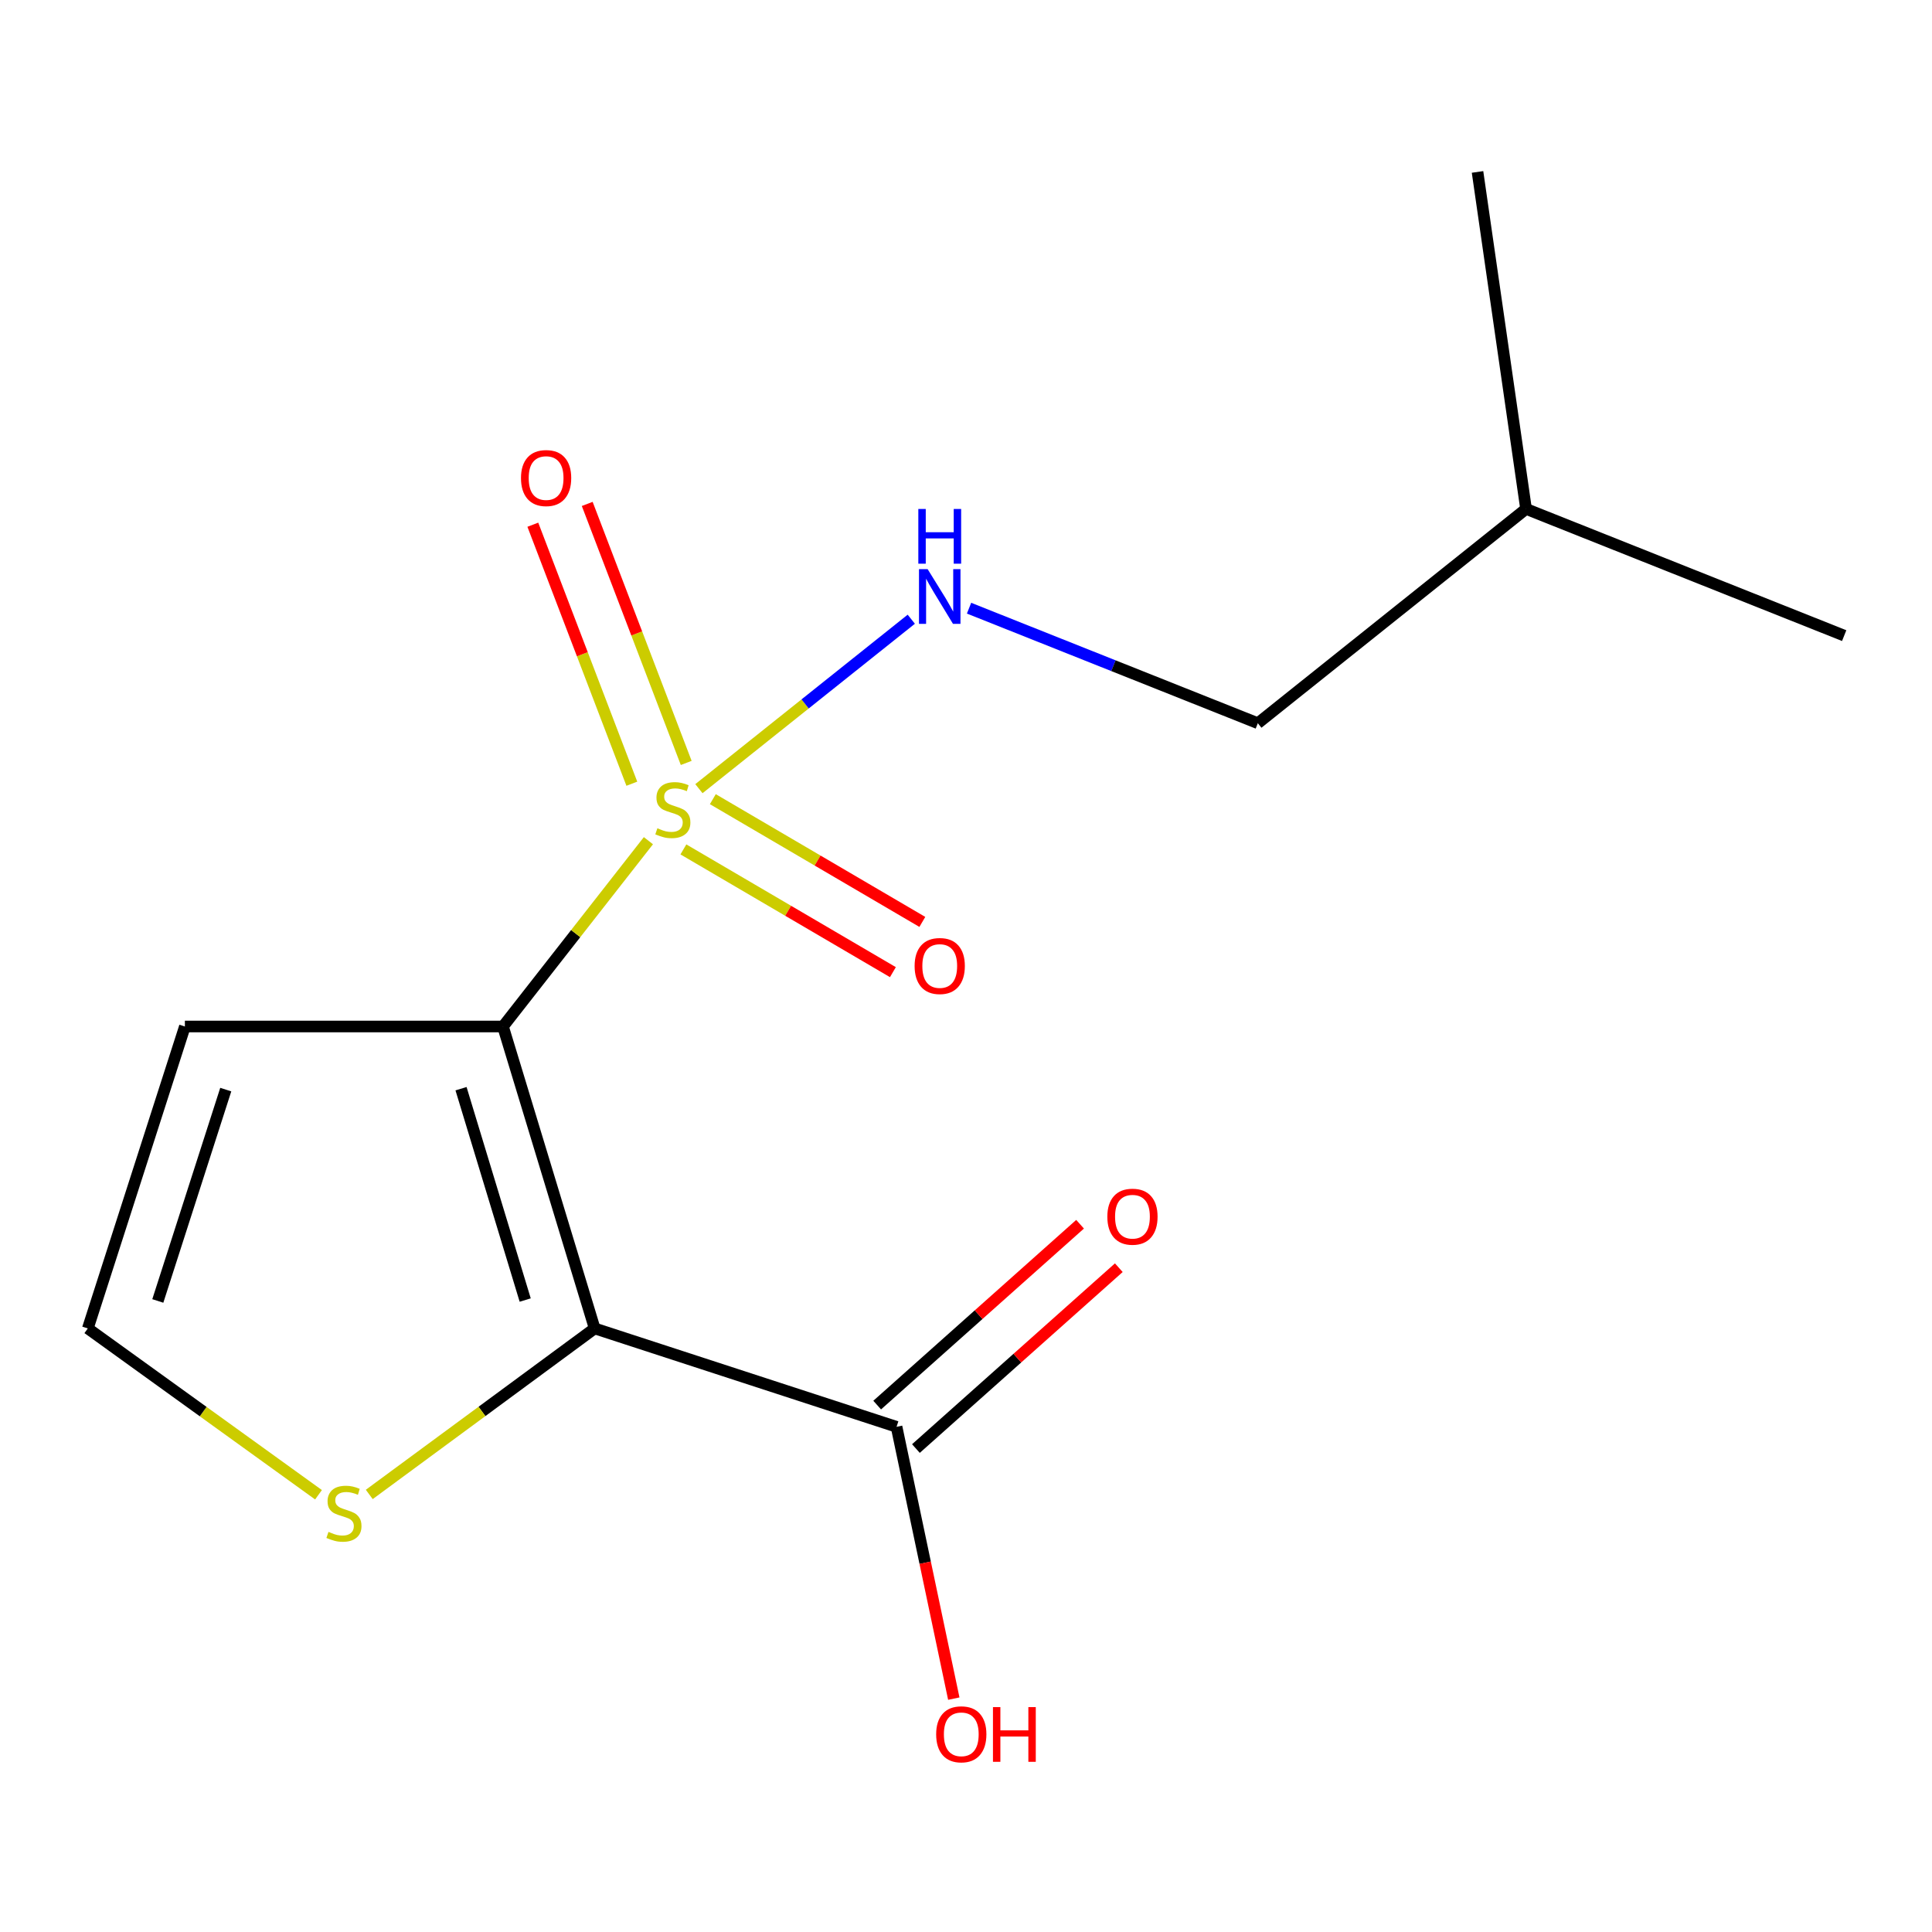 <?xml version='1.0' encoding='iso-8859-1'?>
<svg version='1.1' baseProfile='full'
              xmlns='http://www.w3.org/2000/svg'
                      xmlns:rdkit='http://www.rdkit.org/xml'
                      xmlns:xlink='http://www.w3.org/1999/xlink'
                  xml:space='preserve'
width='1000px' height='1000px' viewBox='0 0 1000 1000'>
<!-- END OF HEADER -->
<rect style='opacity:1.0;fill:#FFFFFF;stroke:none' width='1000' height='1000' x='0' y='0'> </rect>
<path class='bond-0' d='M 260.346,531.313 L 297.981,483.229' style='fill:none;fill-rule:evenodd;stroke:#000000;stroke-width:6px;stroke-linecap:butt;stroke-linejoin:miter;stroke-opacity:1' />
<path class='bond-0' d='M 297.981,483.229 L 335.616,435.144' style='fill:none;fill-rule:evenodd;stroke:#CCCC00;stroke-width:6px;stroke-linecap:butt;stroke-linejoin:miter;stroke-opacity:1' />
<path class='bond-1' d='M 260.346,531.313 L 307.795,687.589' style='fill:none;fill-rule:evenodd;stroke:#000000;stroke-width:6px;stroke-linecap:butt;stroke-linejoin:miter;stroke-opacity:1' />
<path class='bond-1' d='M 238.627,563.51 L 271.841,672.903' style='fill:none;fill-rule:evenodd;stroke:#000000;stroke-width:6px;stroke-linecap:butt;stroke-linejoin:miter;stroke-opacity:1' />
<path class='bond-4' d='M 260.346,531.313 L 95.699,531.313' style='fill:none;fill-rule:evenodd;stroke:#000000;stroke-width:6px;stroke-linecap:butt;stroke-linejoin:miter;stroke-opacity:1' />
<path class='bond-5' d='M 361.76,408.216 L 416.719,364.36' style='fill:none;fill-rule:evenodd;stroke:#CCCC00;stroke-width:6px;stroke-linecap:butt;stroke-linejoin:miter;stroke-opacity:1' />
<path class='bond-5' d='M 416.719,364.36 L 471.678,320.505' style='fill:none;fill-rule:evenodd;stroke:#0000FF;stroke-width:6px;stroke-linecap:butt;stroke-linejoin:miter;stroke-opacity:1' />
<path class='bond-7' d='M 353.727,439.653 L 407.946,471.418' style='fill:none;fill-rule:evenodd;stroke:#CCCC00;stroke-width:6px;stroke-linecap:butt;stroke-linejoin:miter;stroke-opacity:1' />
<path class='bond-7' d='M 407.946,471.418 L 462.164,503.183' style='fill:none;fill-rule:evenodd;stroke:#FF0000;stroke-width:6px;stroke-linecap:butt;stroke-linejoin:miter;stroke-opacity:1' />
<path class='bond-7' d='M 368.961,413.65 L 423.18,445.415' style='fill:none;fill-rule:evenodd;stroke:#CCCC00;stroke-width:6px;stroke-linecap:butt;stroke-linejoin:miter;stroke-opacity:1' />
<path class='bond-7' d='M 423.18,445.415 L 477.398,477.18' style='fill:none;fill-rule:evenodd;stroke:#FF0000;stroke-width:6px;stroke-linecap:butt;stroke-linejoin:miter;stroke-opacity:1' />
<path class='bond-8' d='M 355.185,394.894 L 329.565,327.863' style='fill:none;fill-rule:evenodd;stroke:#CCCC00;stroke-width:6px;stroke-linecap:butt;stroke-linejoin:miter;stroke-opacity:1' />
<path class='bond-8' d='M 329.565,327.863 L 303.945,260.831' style='fill:none;fill-rule:evenodd;stroke:#FF0000;stroke-width:6px;stroke-linecap:butt;stroke-linejoin:miter;stroke-opacity:1' />
<path class='bond-8' d='M 327.034,405.653 L 301.414,338.622' style='fill:none;fill-rule:evenodd;stroke:#CCCC00;stroke-width:6px;stroke-linecap:butt;stroke-linejoin:miter;stroke-opacity:1' />
<path class='bond-8' d='M 301.414,338.622 L 275.794,271.591' style='fill:none;fill-rule:evenodd;stroke:#FF0000;stroke-width:6px;stroke-linecap:butt;stroke-linejoin:miter;stroke-opacity:1' />
<path class='bond-2' d='M 307.795,687.589 L 464.054,738.52' style='fill:none;fill-rule:evenodd;stroke:#000000;stroke-width:6px;stroke-linecap:butt;stroke-linejoin:miter;stroke-opacity:1' />
<path class='bond-3' d='M 307.795,687.589 L 249.463,730.553' style='fill:none;fill-rule:evenodd;stroke:#000000;stroke-width:6px;stroke-linecap:butt;stroke-linejoin:miter;stroke-opacity:1' />
<path class='bond-3' d='M 249.463,730.553 L 191.132,773.517' style='fill:none;fill-rule:evenodd;stroke:#CCCC00;stroke-width:6px;stroke-linecap:butt;stroke-linejoin:miter;stroke-opacity:1' />
<path class='bond-9' d='M 474.08,749.768 L 526.588,702.963' style='fill:none;fill-rule:evenodd;stroke:#000000;stroke-width:6px;stroke-linecap:butt;stroke-linejoin:miter;stroke-opacity:1' />
<path class='bond-9' d='M 526.588,702.963 L 579.095,656.158' style='fill:none;fill-rule:evenodd;stroke:#FF0000;stroke-width:6px;stroke-linecap:butt;stroke-linejoin:miter;stroke-opacity:1' />
<path class='bond-9' d='M 454.027,727.272 L 506.534,680.467' style='fill:none;fill-rule:evenodd;stroke:#000000;stroke-width:6px;stroke-linecap:butt;stroke-linejoin:miter;stroke-opacity:1' />
<path class='bond-9' d='M 506.534,680.467 L 559.042,633.662' style='fill:none;fill-rule:evenodd;stroke:#FF0000;stroke-width:6px;stroke-linecap:butt;stroke-linejoin:miter;stroke-opacity:1' />
<path class='bond-10' d='M 464.054,738.52 L 478.869,808.864' style='fill:none;fill-rule:evenodd;stroke:#000000;stroke-width:6px;stroke-linecap:butt;stroke-linejoin:miter;stroke-opacity:1' />
<path class='bond-10' d='M 478.869,808.864 L 493.684,879.208' style='fill:none;fill-rule:evenodd;stroke:#FF0000;stroke-width:6px;stroke-linecap:butt;stroke-linejoin:miter;stroke-opacity:1' />
<path class='bond-15' d='M 164.857,773.68 L 105.156,730.634' style='fill:none;fill-rule:evenodd;stroke:#CCCC00;stroke-width:6px;stroke-linecap:butt;stroke-linejoin:miter;stroke-opacity:1' />
<path class='bond-15' d='M 105.156,730.634 L 45.455,687.589' style='fill:none;fill-rule:evenodd;stroke:#000000;stroke-width:6px;stroke-linecap:butt;stroke-linejoin:miter;stroke-opacity:1' />
<path class='bond-6' d='M 95.699,531.313 L 45.455,687.589' style='fill:none;fill-rule:evenodd;stroke:#000000;stroke-width:6px;stroke-linecap:butt;stroke-linejoin:miter;stroke-opacity:1' />
<path class='bond-6' d='M 116.853,563.979 L 81.682,673.372' style='fill:none;fill-rule:evenodd;stroke:#000000;stroke-width:6px;stroke-linecap:butt;stroke-linejoin:miter;stroke-opacity:1' />
<path class='bond-11' d='M 501.576,314.796 L 576.314,344.565' style='fill:none;fill-rule:evenodd;stroke:#0000FF;stroke-width:6px;stroke-linecap:butt;stroke-linejoin:miter;stroke-opacity:1' />
<path class='bond-11' d='M 576.314,344.565 L 651.052,374.335' style='fill:none;fill-rule:evenodd;stroke:#000000;stroke-width:6px;stroke-linecap:butt;stroke-linejoin:miter;stroke-opacity:1' />
<path class='bond-12' d='M 651.052,374.335 L 789.882,263.415' style='fill:none;fill-rule:evenodd;stroke:#000000;stroke-width:6px;stroke-linecap:butt;stroke-linejoin:miter;stroke-opacity:1' />
<path class='bond-13' d='M 789.882,263.415 L 954.545,328.996' style='fill:none;fill-rule:evenodd;stroke:#000000;stroke-width:6px;stroke-linecap:butt;stroke-linejoin:miter;stroke-opacity:1' />
<path class='bond-14' d='M 789.882,263.415 L 764.768,88.99' style='fill:none;fill-rule:evenodd;stroke:#000000;stroke-width:6px;stroke-linecap:butt;stroke-linejoin:miter;stroke-opacity:1' />
<path  class='atom-1' d='M 340.262 428.707
Q 340.582 428.827, 341.902 429.387
Q 343.222 429.947, 344.662 430.307
Q 346.142 430.627, 347.582 430.627
Q 350.262 430.627, 351.822 429.347
Q 353.382 428.027, 353.382 425.747
Q 353.382 424.187, 352.582 423.227
Q 351.822 422.267, 350.622 421.747
Q 349.422 421.227, 347.422 420.627
Q 344.902 419.867, 343.382 419.147
Q 341.902 418.427, 340.822 416.907
Q 339.782 415.387, 339.782 412.827
Q 339.782 409.267, 342.182 407.067
Q 344.622 404.867, 349.422 404.867
Q 352.702 404.867, 356.422 406.427
L 355.502 409.507
Q 352.102 408.107, 349.542 408.107
Q 346.782 408.107, 345.262 409.267
Q 343.742 410.387, 343.782 412.347
Q 343.782 413.867, 344.542 414.787
Q 345.342 415.707, 346.462 416.227
Q 347.622 416.747, 349.542 417.347
Q 352.102 418.147, 353.622 418.947
Q 355.142 419.747, 356.222 421.387
Q 357.342 422.987, 357.342 425.747
Q 357.342 429.667, 354.702 431.787
Q 352.102 433.867, 347.742 433.867
Q 345.222 433.867, 343.302 433.307
Q 341.422 432.787, 339.182 431.867
L 340.262 428.707
' fill='#CCCC00'/>
<path  class='atom-4' d='M 170.023 792.893
Q 170.343 793.013, 171.663 793.573
Q 172.983 794.133, 174.423 794.493
Q 175.903 794.813, 177.343 794.813
Q 180.023 794.813, 181.583 793.533
Q 183.143 792.213, 183.143 789.933
Q 183.143 788.373, 182.343 787.413
Q 181.583 786.453, 180.383 785.933
Q 179.183 785.413, 177.183 784.813
Q 174.663 784.053, 173.143 783.333
Q 171.663 782.613, 170.583 781.093
Q 169.543 779.573, 169.543 777.013
Q 169.543 773.453, 171.943 771.253
Q 174.383 769.053, 179.183 769.053
Q 182.463 769.053, 186.183 770.613
L 185.263 773.693
Q 181.863 772.293, 179.303 772.293
Q 176.543 772.293, 175.023 773.453
Q 173.503 774.573, 173.543 776.533
Q 173.543 778.053, 174.303 778.973
Q 175.103 779.893, 176.223 780.413
Q 177.383 780.933, 179.303 781.533
Q 181.863 782.333, 183.383 783.133
Q 184.903 783.933, 185.983 785.573
Q 187.103 787.173, 187.103 789.933
Q 187.103 793.853, 184.463 795.973
Q 181.863 798.053, 177.503 798.053
Q 174.983 798.053, 173.063 797.493
Q 171.183 796.973, 168.943 796.053
L 170.023 792.893
' fill='#CCCC00'/>
<path  class='atom-6' d='M 480.145 294.594
L 489.425 309.594
Q 490.345 311.074, 491.825 313.754
Q 493.305 316.434, 493.385 316.594
L 493.385 294.594
L 497.145 294.594
L 497.145 322.914
L 493.265 322.914
L 483.305 306.514
Q 482.145 304.594, 480.905 302.394
Q 479.705 300.194, 479.345 299.514
L 479.345 322.914
L 475.665 322.914
L 475.665 294.594
L 480.145 294.594
' fill='#0000FF'/>
<path  class='atom-6' d='M 475.325 263.442
L 479.165 263.442
L 479.165 275.482
L 493.645 275.482
L 493.645 263.442
L 497.485 263.442
L 497.485 291.762
L 493.645 291.762
L 493.645 278.682
L 479.165 278.682
L 479.165 291.762
L 475.325 291.762
L 475.325 263.442
' fill='#0000FF'/>
<path  class='atom-8' d='M 473.405 500.001
Q 473.405 493.201, 476.765 489.401
Q 480.125 485.601, 486.405 485.601
Q 492.685 485.601, 496.045 489.401
Q 499.405 493.201, 499.405 500.001
Q 499.405 506.881, 496.005 510.801
Q 492.605 514.681, 486.405 514.681
Q 480.165 514.681, 476.765 510.801
Q 473.405 506.921, 473.405 500.001
M 486.405 511.481
Q 490.725 511.481, 493.045 508.601
Q 495.405 505.681, 495.405 500.001
Q 495.405 494.441, 493.045 491.641
Q 490.725 488.801, 486.405 488.801
Q 482.085 488.801, 479.725 491.601
Q 477.405 494.401, 477.405 500.001
Q 477.405 505.721, 479.725 508.601
Q 482.085 511.481, 486.405 511.481
' fill='#FF0000'/>
<path  class='atom-9' d='M 269.664 247.439
Q 269.664 240.639, 273.024 236.839
Q 276.384 233.039, 282.664 233.039
Q 288.944 233.039, 292.304 236.839
Q 295.664 240.639, 295.664 247.439
Q 295.664 254.319, 292.264 258.239
Q 288.864 262.119, 282.664 262.119
Q 276.424 262.119, 273.024 258.239
Q 269.664 254.359, 269.664 247.439
M 282.664 258.919
Q 286.984 258.919, 289.304 256.039
Q 291.664 253.119, 291.664 247.439
Q 291.664 241.879, 289.304 239.079
Q 286.984 236.239, 282.664 236.239
Q 278.344 236.239, 275.984 239.039
Q 273.664 241.839, 273.664 247.439
Q 273.664 253.159, 275.984 256.039
Q 278.344 258.919, 282.664 258.919
' fill='#FF0000'/>
<path  class='atom-10' d='M 573.158 629.756
Q 573.158 622.956, 576.518 619.156
Q 579.878 615.356, 586.158 615.356
Q 592.438 615.356, 595.798 619.156
Q 599.158 622.956, 599.158 629.756
Q 599.158 636.636, 595.758 640.556
Q 592.358 644.436, 586.158 644.436
Q 579.918 644.436, 576.518 640.556
Q 573.158 636.676, 573.158 629.756
M 586.158 641.236
Q 590.478 641.236, 592.798 638.356
Q 595.158 635.436, 595.158 629.756
Q 595.158 624.196, 592.798 621.396
Q 590.478 618.556, 586.158 618.556
Q 581.838 618.556, 579.478 621.356
Q 577.158 624.156, 577.158 629.756
Q 577.158 635.476, 579.478 638.356
Q 581.838 641.236, 586.158 641.236
' fill='#FF0000'/>
<path  class='atom-11' d='M 484.556 897.672
Q 484.556 890.872, 487.916 887.072
Q 491.276 883.272, 497.556 883.272
Q 503.836 883.272, 507.196 887.072
Q 510.556 890.872, 510.556 897.672
Q 510.556 904.552, 507.156 908.472
Q 503.756 912.352, 497.556 912.352
Q 491.316 912.352, 487.916 908.472
Q 484.556 904.592, 484.556 897.672
M 497.556 909.152
Q 501.876 909.152, 504.196 906.272
Q 506.556 903.352, 506.556 897.672
Q 506.556 892.112, 504.196 889.312
Q 501.876 886.472, 497.556 886.472
Q 493.236 886.472, 490.876 889.272
Q 488.556 892.072, 488.556 897.672
Q 488.556 903.392, 490.876 906.272
Q 493.236 909.152, 497.556 909.152
' fill='#FF0000'/>
<path  class='atom-11' d='M 513.956 883.592
L 517.796 883.592
L 517.796 895.632
L 532.276 895.632
L 532.276 883.592
L 536.116 883.592
L 536.116 911.912
L 532.276 911.912
L 532.276 898.832
L 517.796 898.832
L 517.796 911.912
L 513.956 911.912
L 513.956 883.592
' fill='#FF0000'/>
</svg>
